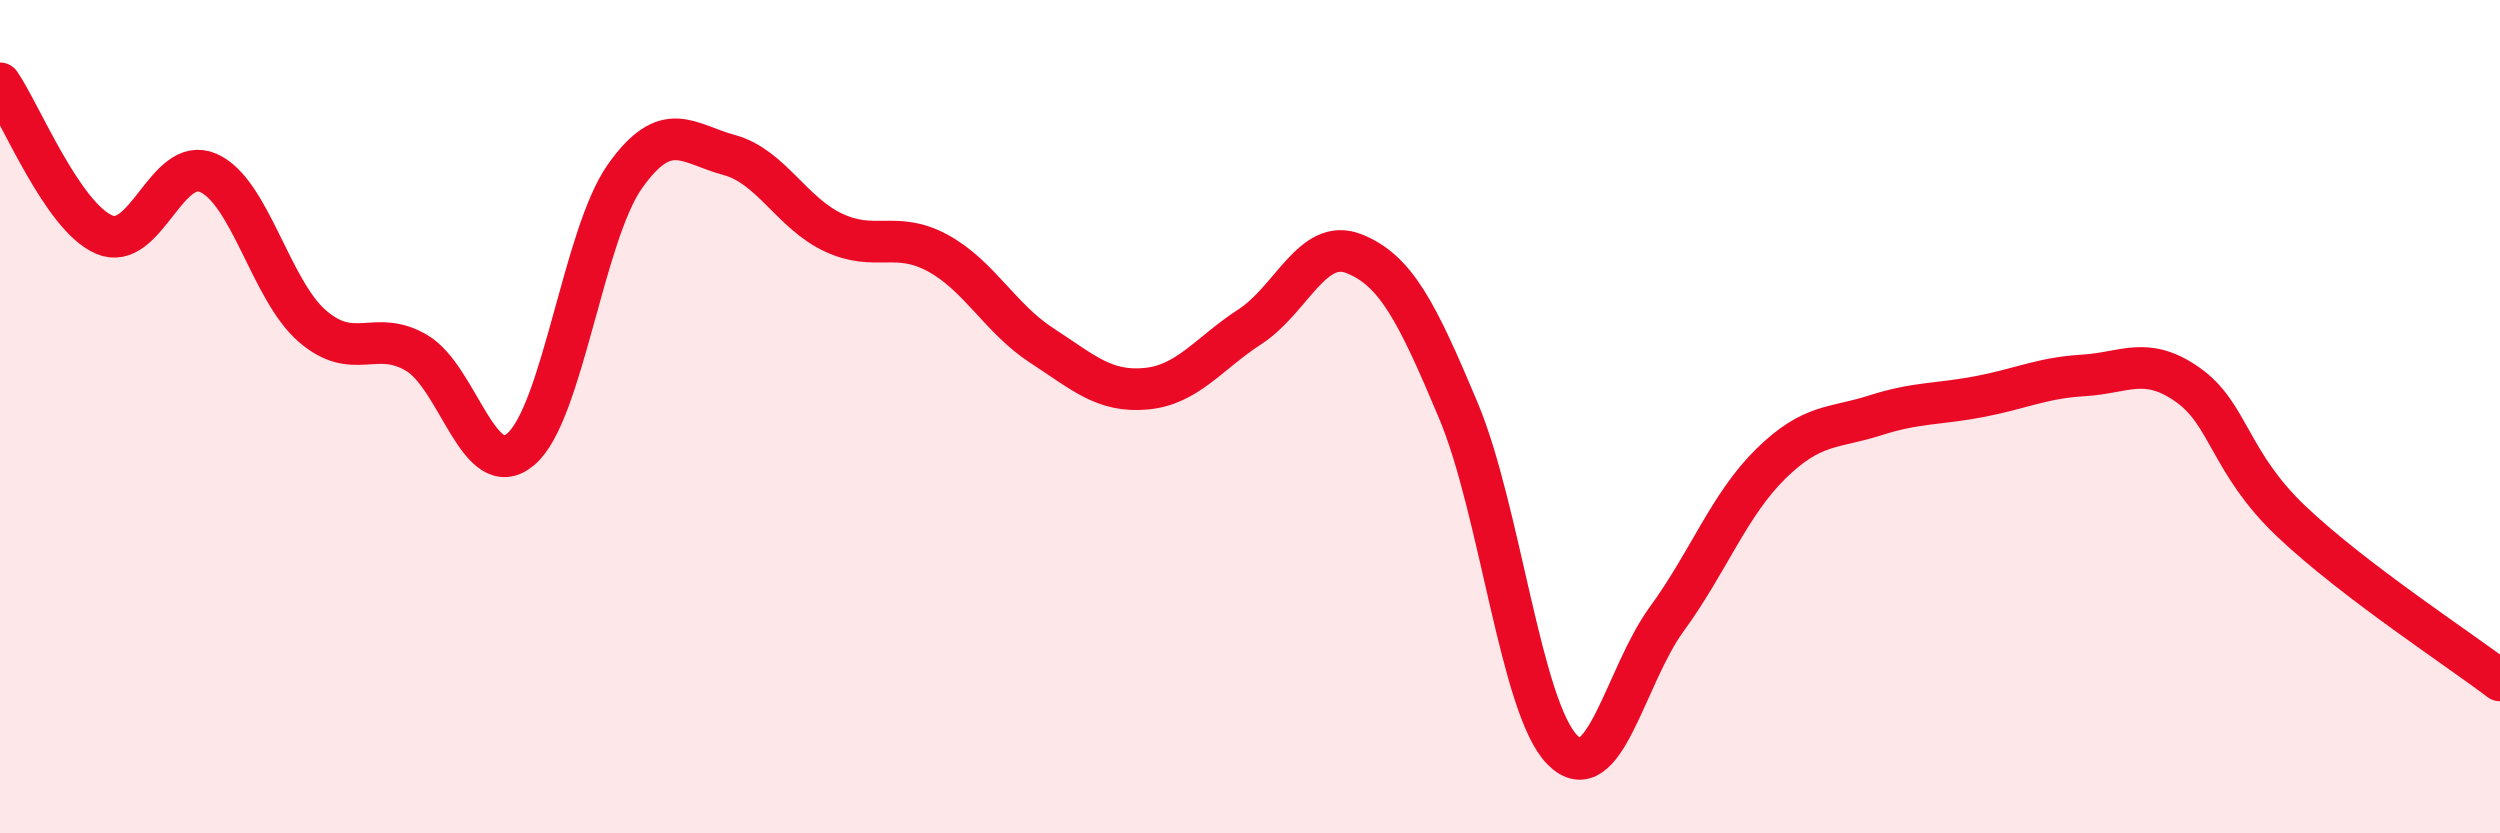 
    <svg width="60" height="20" viewBox="0 0 60 20" xmlns="http://www.w3.org/2000/svg">
      <path
        d="M 0,2 C 0.5,2.73 1.5,5.2 2.5,5.63 C 3.5,6.06 4,3.71 5,4.15 C 6,4.59 6.5,6.97 7.5,7.83 C 8.5,8.69 9,7.88 10,8.47 C 11,9.06 11.5,11.63 12.5,10.78 C 13.5,9.93 14,5.64 15,4.23 C 16,2.82 16.5,3.45 17.5,3.72 C 18.5,3.99 19,5.11 20,5.58 C 21,6.05 21.5,5.53 22.5,6.07 C 23.5,6.61 24,7.64 25,8.29 C 26,8.94 26.5,9.42 27.5,9.33 C 28.5,9.24 29,8.49 30,7.84 C 31,7.19 31.5,5.69 32.5,6.09 C 33.5,6.49 34,7.47 35,9.85 C 36,12.23 36.5,17 37.5,18 C 38.5,19 39,16.23 40,14.86 C 41,13.49 41.5,12.11 42.5,11.13 C 43.5,10.15 44,10.29 45,9.97 C 46,9.65 46.5,9.71 47.5,9.52 C 48.5,9.33 49,9.07 50,9.01 C 51,8.95 51.5,8.53 52.5,9.23 C 53.5,9.93 53.5,11.1 55,12.52 C 56.5,13.94 59,15.57 60,16.33L60 20L0 20Z"
        fill="#EB0A25"
        opacity="0.1"
        stroke-linecap="round"
        stroke-linejoin="round"
      />
      <path
        d="M 0,2 C 0.5,2.73 1.5,5.2 2.5,5.63 C 3.5,6.06 4,3.71 5,4.15 C 6,4.59 6.5,6.97 7.5,7.83 C 8.5,8.69 9,7.88 10,8.47 C 11,9.06 11.5,11.63 12.5,10.78 C 13.5,9.93 14,5.64 15,4.23 C 16,2.82 16.5,3.45 17.5,3.72 C 18.5,3.99 19,5.11 20,5.58 C 21,6.05 21.5,5.53 22.5,6.07 C 23.5,6.61 24,7.64 25,8.29 C 26,8.94 26.5,9.42 27.5,9.33 C 28.5,9.24 29,8.49 30,7.84 C 31,7.19 31.5,5.69 32.5,6.09 C 33.5,6.49 34,7.47 35,9.85 C 36,12.23 36.5,17 37.5,18 C 38.5,19 39,16.23 40,14.86 C 41,13.49 41.5,12.11 42.5,11.13 C 43.5,10.15 44,10.29 45,9.97 C 46,9.65 46.5,9.71 47.5,9.52 C 48.5,9.33 49,9.07 50,9.01 C 51,8.95 51.5,8.53 52.5,9.23 C 53.5,9.93 53.5,11.1 55,12.52 C 56.5,13.94 59,15.57 60,16.33"
        stroke="#EB0A25"
        stroke-width="1"
        fill="none"
        stroke-linecap="round"
        stroke-linejoin="round"
      />
    </svg>
  